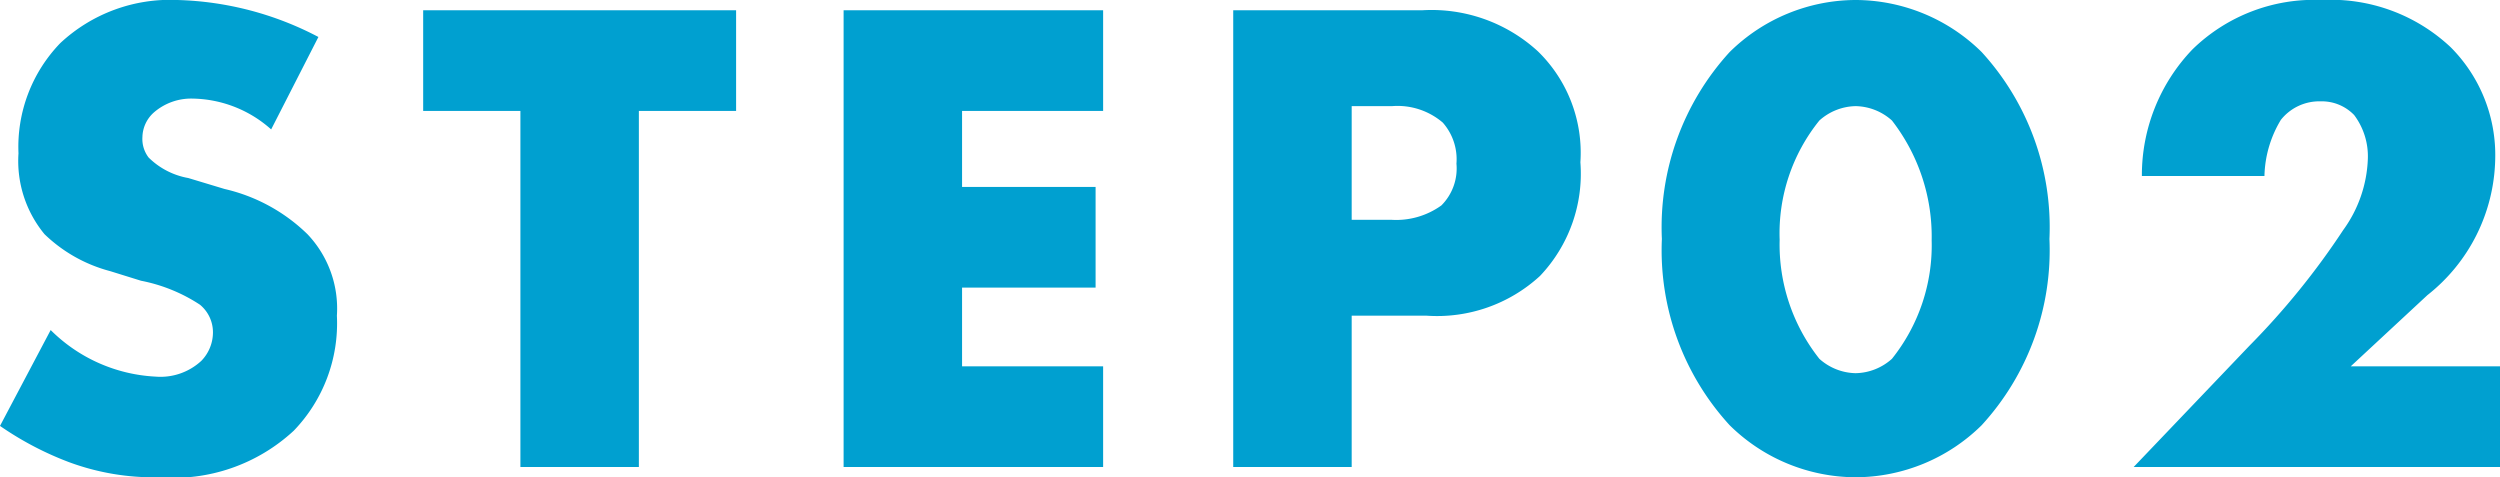 <svg xmlns="http://www.w3.org/2000/svg" width="73.02" height="13.94" viewBox="0 0 73.02 13.94">
  <path id="STEP02" d="M.8-1.2A9.314,9.314,0,0,0,2.82-.14,7.13,7.13,0,0,0,5.44.3,5.171,5.171,0,0,0,9.38-1.06a4.519,4.519,0,0,0,1.26-3.36A3.149,3.149,0,0,0,9.78-6.8,5.1,5.1,0,0,0,7.36-8.12L6.3-8.44a2.19,2.19,0,0,1-1.16-.6.892.892,0,0,1-.18-.6.987.987,0,0,1,.34-.72,1.661,1.661,0,0,1,1.14-.4,3.519,3.519,0,0,1,2.28.9l1.38-2.7a9.37,9.37,0,0,0-4.12-1.08,4.7,4.7,0,0,0-3.42,1.26A4.362,4.362,0,0,0,1.34-9.16,3.357,3.357,0,0,0,2.1-6.8,4.357,4.357,0,0,0,4.02-5.72l.9.28a4.8,4.8,0,0,1,1.72.7,1.042,1.042,0,0,1,.38.8,1.193,1.193,0,0,1-.34.84,1.756,1.756,0,0,1-1.34.46A4.673,4.673,0,0,1,2.28-4Zm21.5-9.2v-2.94H13.16v2.94H16V0h3.46V-10.4Zm10.72-2.94H25.44V0h7.58V-2.94H28.9v-2.3h3.9V-8.18H28.9V-10.4h4.12Zm9.44,8.92a4.442,4.442,0,0,0,3.32-1.16A4.336,4.336,0,0,0,46.96-8.9a4.134,4.134,0,0,0-1.24-3.24,4.594,4.594,0,0,0-3.38-1.2H36.82V0h3.46V-4.42Zm-2.18-6.12h1.18a2.033,2.033,0,0,1,1.48.48,1.619,1.619,0,0,1,.4,1.2,1.527,1.527,0,0,1-.44,1.22,2.259,2.259,0,0,1-1.46.42H40.28Zm14.72,0a1.628,1.628,0,0,1,1.06.42,5.528,5.528,0,0,1,1.16,3.5,5.308,5.308,0,0,1-1.16,3.46A1.628,1.628,0,0,1,55-2.74a1.628,1.628,0,0,1-1.06-.42,5.373,5.373,0,0,1-1.16-3.48,5.241,5.241,0,0,1,1.16-3.48A1.628,1.628,0,0,1,55-10.54Zm5.66,3.88a7.579,7.579,0,0,0-1.98-5.46A5.263,5.263,0,0,0,55-13.64a5.263,5.263,0,0,0-3.68,1.52,7.579,7.579,0,0,0-1.98,5.46,7.562,7.562,0,0,0,1.98,5.44A5.263,5.263,0,0,0,55,.3a5.263,5.263,0,0,0,3.68-1.52A7.562,7.562,0,0,0,60.66-6.66ZM73.82-2.94H69.46L71.7-5.02a5.184,5.184,0,0,0,1.98-3.96,4.456,4.456,0,0,0-1.3-3.28,5.107,5.107,0,0,0-3.76-1.38,5.091,5.091,0,0,0-3.78,1.44,5.306,5.306,0,0,0-1.48,3.7h3.58a3.308,3.308,0,0,1,.48-1.64,1.433,1.433,0,0,1,1.16-.54,1.313,1.313,0,0,1,.98.4A2.006,2.006,0,0,1,69.96-9a3.755,3.755,0,0,1-.72,2.08A22.092,22.092,0,0,1,66.5-3.54L63.12,0h10.7Z" transform="translate(-0.8 13.64)" fill="#00a0d0"/>
</svg>
